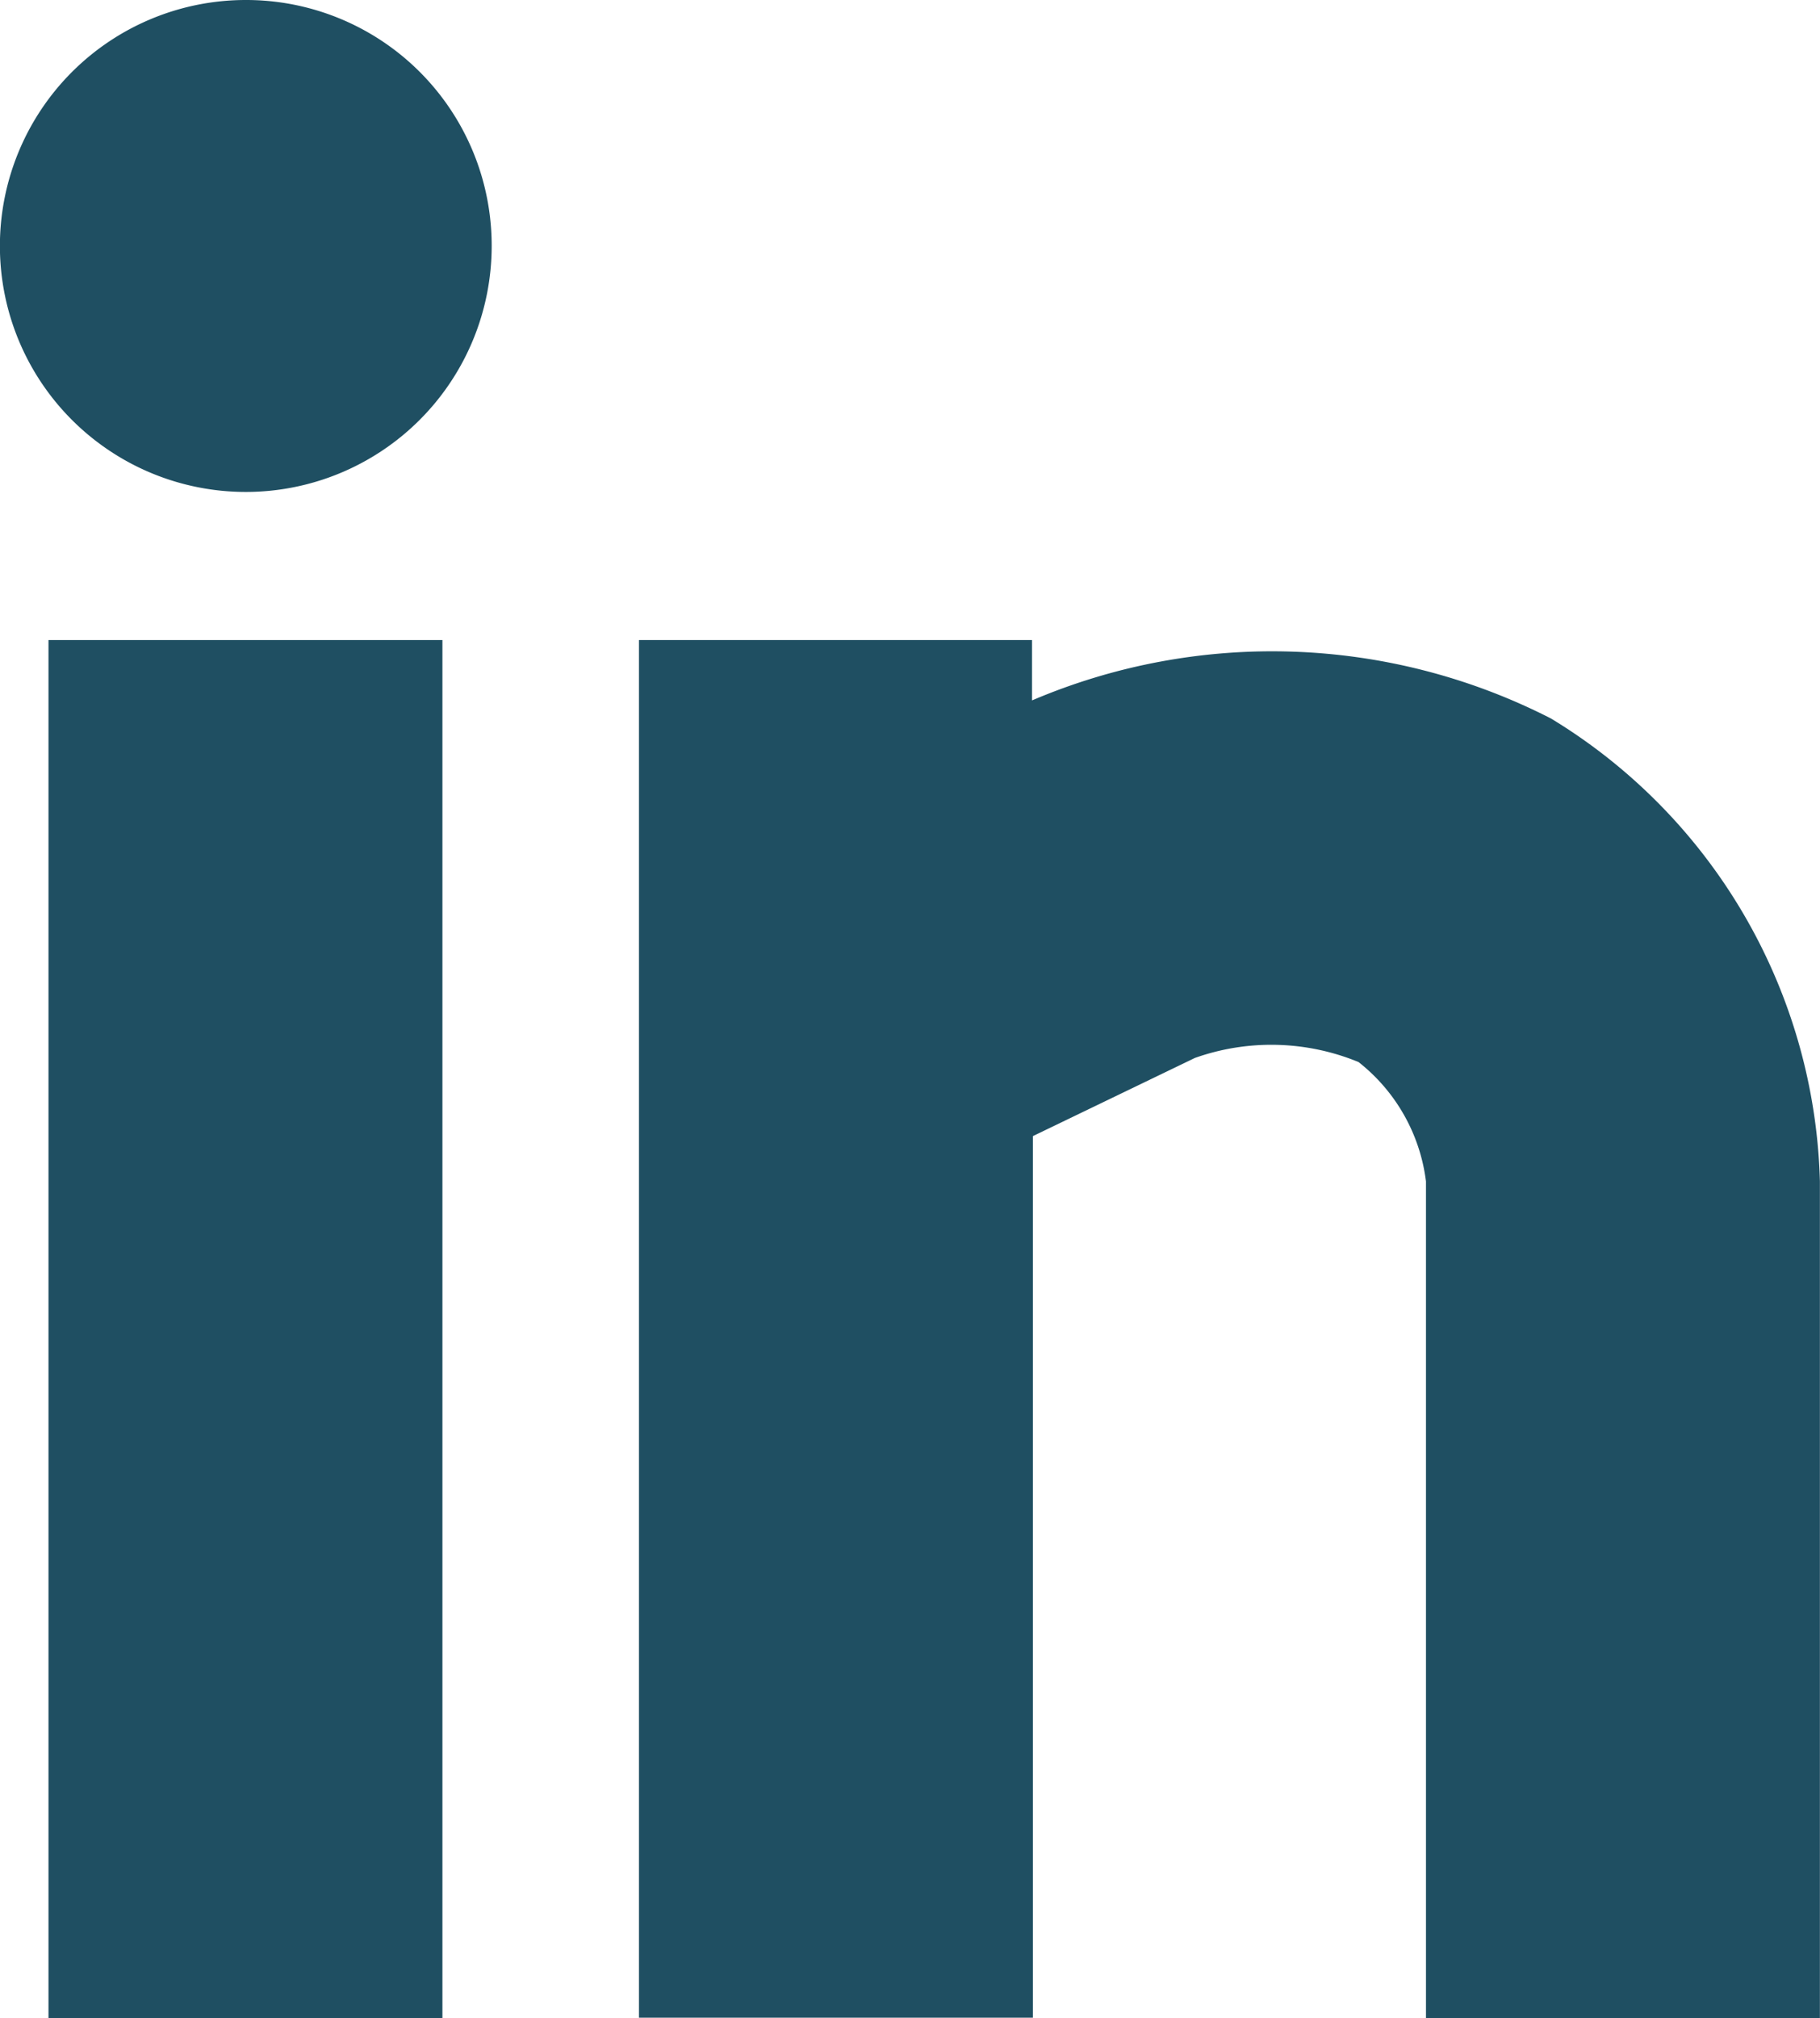 <svg id="Group_584" data-name="Group 584" xmlns="http://www.w3.org/2000/svg" width="19.03" height="21.093" viewBox="0 0 19.03 21.093">
  <rect id="Rectangle_163" data-name="Rectangle 163" width="4.119" height="14.403" transform="translate(0.507 6.69)" fill="#1f4f62"/>
  <path id="Path_1470" data-name="Path 1470" d="M73.436,8.6a6.4,6.4,0,0,0-5.426-.189V7.78H63.9v14.4h4.119V12.965l1.694-.817a2.393,2.393,0,0,1,1.711.043,1.881,1.881,0,0,1,.705,1.247v8.745h4.119V13.438A5.841,5.841,0,0,0,73.436,8.6Z" transform="translate(-57.219 -1.09)" fill="#1f4f62"/>
  <path id="Path_1471" data-name="Path 1471" d="M58.7,0a2.571,2.571,0,1,0,2.571,2.571A2.567,2.567,0,0,0,58.7,0Z" transform="translate(-56.13)" fill="#1f4f62"/>
</svg>
